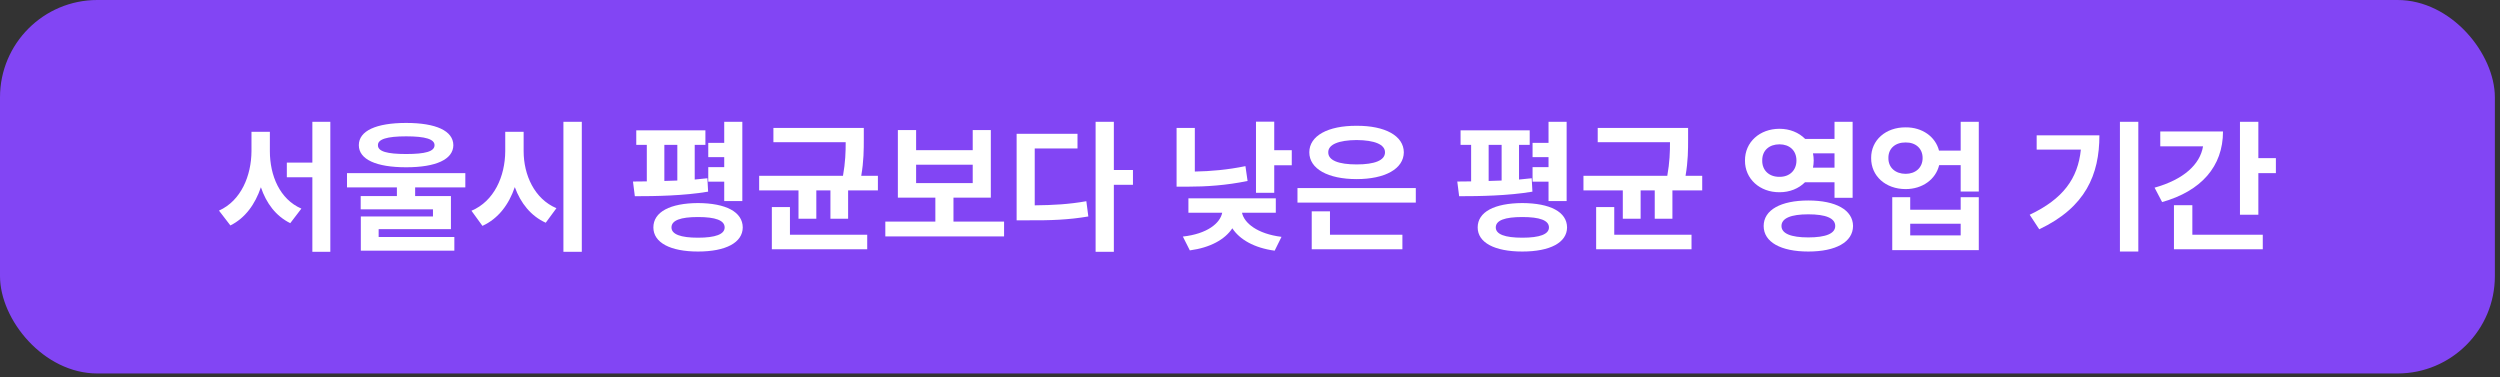 <?xml version="1.0" encoding="utf-8"?>
<svg xmlns="http://www.w3.org/2000/svg" fill="none" height="100%" overflow="visible" preserveAspectRatio="none" style="display: block;" viewBox="0 0 411 62" width="100%">
<rect x="0" y="0" width="411" height="62" fill="#333333" stroke="none"/>
<g id="Frame 1707485625">
<rect fill="#8245F4" height="61.398" rx="16" width="410.156"/>
<g id="        ">
<path d="M44.367 24.852C44.367 28.859 45.984 32.75 49.547 34.297L47.719 36.688C45.352 35.527 43.77 33.406 42.891 30.781C41.953 33.57 40.312 35.855 37.875 37.062L36 34.625C39.656 32.984 41.32 28.859 41.344 24.852V21.664H44.367V24.852ZM54.305 20.023V41.398H51.352V29.141H47.156V26.727H51.352V20.023H54.305Z" fill="white"/>
<path d="M66.773 20.211C71.672 20.211 74.508 21.5 74.531 23.867C74.508 26.211 71.672 27.5 66.773 27.5C61.852 27.5 58.992 26.211 58.992 23.867C58.992 21.5 61.852 20.211 66.773 20.211ZM66.773 22.414C63.633 22.414 62.109 22.883 62.133 23.867C62.109 24.898 63.633 25.32 66.773 25.32C69.938 25.32 71.438 24.898 71.438 23.867C71.438 22.883 69.938 22.414 66.773 22.414ZM76.5 28.461V30.805H68.25V32.234H74.133V37.672H62.25V38.961H74.695V41.211H59.32V35.586H71.18V34.414H59.297V32.234H65.25V30.805H57.047V28.461H76.5Z" fill="white"/>
<path d="M86.086 24.852C86.086 28.766 87.867 32.703 91.477 34.227L89.719 36.617C87.281 35.516 85.594 33.395 84.633 30.758C83.66 33.629 81.914 35.949 79.312 37.133L77.508 34.648C81.234 33.078 83.039 29 83.062 24.852V21.664H86.086V24.852ZM95.648 20.023V41.398H92.625V20.023H95.648Z" fill="white"/>
<path d="M115.969 21.43V23.82H114.211V29.516C114.926 29.457 115.629 29.387 116.297 29.305L116.414 31.508C112.406 32.188 107.742 32.258 104.367 32.258L104.062 29.844L106.336 29.82V23.82H104.602V21.43H115.969ZM122.039 20.023V33.055H119.062V29.867H116.438V27.477H119.062V25.836H116.438V23.492H119.062V20.023H122.039ZM114.75 33.383C119.344 33.406 122.086 34.836 122.109 37.391C122.086 39.875 119.344 41.352 114.75 41.352C110.18 41.352 107.414 39.875 107.414 37.391C107.414 34.836 110.18 33.406 114.75 33.383ZM114.75 35.68C111.891 35.68 110.391 36.219 110.391 37.391C110.391 38.516 111.891 39.078 114.75 39.078C117.609 39.078 119.133 38.516 119.133 37.391C119.133 36.219 117.609 35.68 114.75 35.68ZM109.219 29.75L111.352 29.68V23.82H109.219V29.75Z" fill="white"/>
<path d="M142.008 21.031V22.859C142.008 24.57 142.008 26.48 141.586 28.906H144.328V31.297H139.43V35.961H136.523V31.297H134.203V35.961H131.273V31.297H124.805V28.906H138.586C138.984 26.68 139.031 24.969 139.031 23.375H127.148V21.031H142.008ZM142.57 38.586V40.977H126.891V34.039H129.867V38.586H142.57Z" fill="white"/>
<path d="M165.07 36.43V38.867H145.547V36.43H153.773V32.492H147.609V21.383H150.609V24.688H159.914V21.383H162.891V32.492H156.75V36.43H165.07ZM150.609 30.102H159.914V27.078H150.609V30.102Z" fill="white"/>
<path d="M183.117 20.023V27.945H186.258V30.383H183.117V41.398H180.117V20.023H183.117ZM177.141 21.992V24.406H170.109V33.758C173.203 33.723 175.758 33.582 178.594 33.078L178.922 35.586C175.617 36.148 172.711 36.242 168.938 36.219H167.133V21.992H177.141Z" fill="white"/>
<path d="M209.484 20V24.688H212.367V27.172H209.484V31.695H206.484V20H209.484ZM196.43 21.031V28.203C199.008 28.156 201.785 27.922 204.75 27.312L205.102 29.75C201.586 30.477 198.281 30.688 195.258 30.688H193.43V21.031H196.43ZM209.742 32.609V34.977H204.188C204.527 36.641 206.672 38.445 210.68 38.938L209.555 41.211C206.168 40.754 203.789 39.359 202.594 37.531C201.375 39.371 198.984 40.707 195.609 41.164L194.461 38.891C198.492 38.445 200.59 36.688 200.93 34.977H195.375V32.609H209.742Z" fill="white"/>
<path d="M232.758 30.922V33.312H213.305V30.922H232.758ZM230.555 38.586V40.977H215.648V34.742H218.648V38.586H230.555ZM223.031 20.68C227.695 20.656 230.766 22.32 230.789 25.039C230.766 27.758 227.695 29.445 223.031 29.445C218.32 29.445 215.25 27.758 215.25 25.039C215.25 22.32 218.32 20.656 223.031 20.68ZM223.031 23.023C220.078 23.047 218.344 23.75 218.367 25.039C218.344 26.375 220.078 27.031 223.031 27.031C225.984 27.031 227.695 26.375 227.695 25.039C227.695 23.75 225.984 23.047 223.031 23.023Z" fill="white"/>
<path d="M251.484 21.43V23.82H249.727V29.516C250.441 29.457 251.145 29.387 251.812 29.305L251.93 31.508C247.922 32.188 243.258 32.258 239.883 32.258L239.578 29.844L241.852 29.82V23.82H240.117V21.43H251.484ZM257.555 20.023V33.055H254.578V29.867H251.953V27.477H254.578V25.836H251.953V23.492H254.578V20.023H257.555ZM250.266 33.383C254.859 33.406 257.602 34.836 257.625 37.391C257.602 39.875 254.859 41.352 250.266 41.352C245.695 41.352 242.93 39.875 242.93 37.391C242.93 34.836 245.695 33.406 250.266 33.383ZM250.266 35.68C247.406 35.68 245.906 36.219 245.906 37.391C245.906 38.516 247.406 39.078 250.266 39.078C253.125 39.078 254.648 38.516 254.648 37.391C254.648 36.219 253.125 35.68 250.266 35.68ZM244.734 29.75L246.867 29.68V23.82H244.734V29.75Z" fill="white"/>
<path d="M277.523 21.031V22.859C277.523 24.57 277.523 26.48 277.102 28.906H279.844V31.297H274.945V35.961H272.039V31.297H269.719V35.961H266.789V31.297H260.32V28.906H274.102C274.5 26.68 274.547 24.969 274.547 23.375H262.664V21.031H277.523ZM278.086 38.586V40.977H262.406V34.039H265.383V38.586H278.086Z" fill="white"/>
<path d="M292.547 21.172C294.246 21.172 295.734 21.793 296.766 22.836H301.594V20.023H304.57V32.516H301.594V29.961H296.742C295.711 30.992 294.234 31.613 292.547 31.602C289.312 31.625 286.852 29.398 286.875 26.398C286.852 23.352 289.312 21.172 292.547 21.172ZM292.547 23.727C290.883 23.727 289.688 24.711 289.711 26.398C289.688 28.039 290.883 29.094 292.547 29.07C294.164 29.094 295.336 28.039 295.336 26.398C295.336 24.711 294.164 23.727 292.547 23.727ZM297.281 32.961C301.805 32.961 304.617 34.508 304.641 37.156C304.617 39.805 301.805 41.352 297.281 41.352C292.781 41.352 289.945 39.805 289.945 37.156C289.945 34.508 292.781 32.961 297.281 32.961ZM297.281 35.234C294.445 35.234 292.875 35.867 292.875 37.156C292.875 38.398 294.445 39.031 297.281 39.031C300.164 39.031 301.711 38.398 301.711 37.156C301.711 35.867 300.164 35.234 297.281 35.234ZM298.055 25.203C298.125 25.578 298.172 25.988 298.172 26.398C298.172 26.809 298.125 27.195 298.055 27.57H301.594V25.203H298.055Z" fill="white"/>
<path d="M313.289 20.938C316.02 20.914 318.188 22.473 318.773 24.758H322.336V20.023H325.312V31.484H322.336V27.148H318.797C318.234 29.492 316.043 31.086 313.289 31.086C310.008 31.086 307.594 28.953 307.617 25.977C307.594 23.047 310.008 20.914 313.289 20.938ZM313.289 23.422C311.625 23.398 310.43 24.383 310.453 25.977C310.43 27.57 311.625 28.578 313.289 28.578C314.906 28.578 316.078 27.57 316.078 25.977C316.078 24.383 314.906 23.398 313.289 23.422ZM314.039 32.422V34.484H322.336V32.422H325.312V41.117H311.086V32.422H314.039ZM314.039 38.703H322.336V36.781H314.039V38.703Z" fill="white"/>
<path d="M351.539 20.023V41.352H348.516V20.023H351.539ZM345.141 22.25C345.141 28.719 342.867 34.086 335.25 37.695L333.68 35.305C339.188 32.703 341.613 29.328 342.094 24.594H334.828V22.25H345.141Z" fill="white"/>
<path d="M371.273 20.023V26H374.156V28.461H371.273V35.305H368.25V20.023H371.273ZM365.461 21.617C365.461 27.383 361.852 31.414 355.453 33.219L354.211 30.852C358.98 29.516 361.688 27.043 362.18 24.055H355.148V21.617H365.461ZM372 38.586V40.977H357.398V33.734H360.422V38.586H372Z" fill="white"/>
</g>
</g>
</svg>